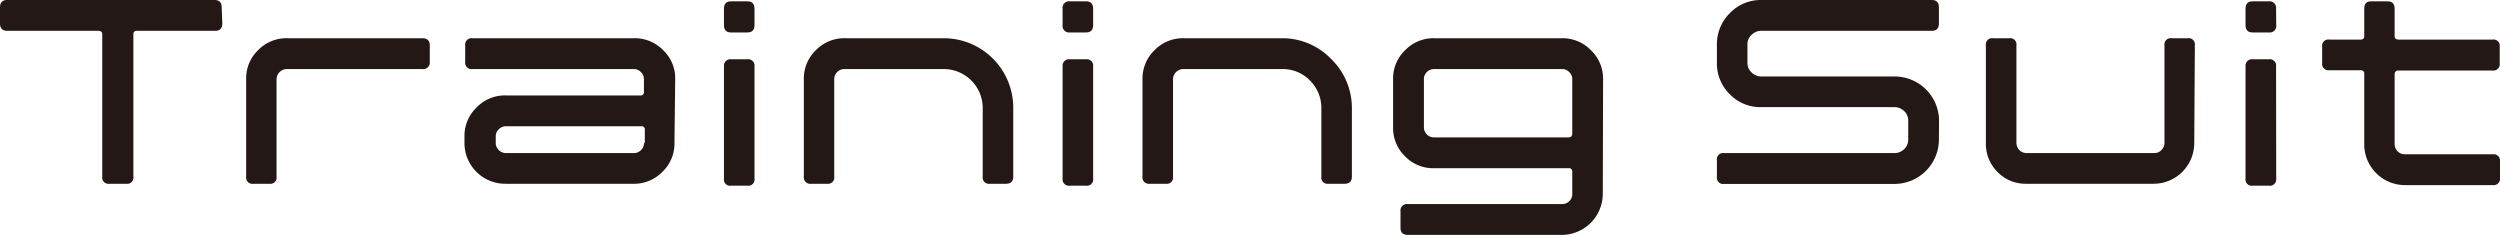<svg xmlns="http://www.w3.org/2000/svg" viewBox="0 0 168.69 15.85"><defs><style>.cls-1{fill:#231815;}</style></defs><title>svg_traininingsuit</title><g id="レイヤー_2" data-name="レイヤー 2"><g id="編集モード"><path class="cls-1" d="M15,1.58c0,.33-.16.5-.48.5H9.19A.21.21,0,0,0,9,2.32v9.6a.42.42,0,0,1-.48.48H7.38a.42.42,0,0,1-.48-.48V2.32q0-.24-.27-.24H.48c-.32,0-.48-.17-.48-.5V.5C0,.17.16,0,.48,0h14c.32,0,.48.17.48.5Z"/><path class="cls-1" d="M29,4.17a.44.44,0,0,1-.5.49H19.37a.7.7,0,0,0-.71.68v6.58a.42.42,0,0,1-.48.48H17.09a.42.42,0,0,1-.48-.48V5.33a2.63,2.63,0,0,1,.8-1.94,2.66,2.66,0,0,1,2-.81H28.5c.33,0,.5.16.5.48Z"/><path class="cls-1" d="M68.37,11.92c0,.32-.17.48-.5.48H66.79a.42.42,0,0,1-.48-.48V7.31a2.63,2.63,0,0,0-2.64-2.65H57a.69.69,0,0,0-.51.2.67.67,0,0,0-.2.48v6.58a.42.42,0,0,1-.48.48H54.73a.43.43,0,0,1-.49-.48V5.33a2.64,2.64,0,0,1,.81-1.94,2.66,2.66,0,0,1,2-.81h6.65A4.69,4.69,0,0,1,68.37,7.3Z"/><path class="cls-1" d="M91.22,11.92c0,.32-.17.48-.5.48H89.63a.42.42,0,0,1-.47-.48V7.31a2.6,2.6,0,0,0-.77-1.88,2.56,2.56,0,0,0-1.87-.77H79.86a.7.7,0,0,0-.71.68v6.58a.42.42,0,0,1-.48.48H77.58a.43.43,0,0,1-.49-.48V5.33a2.67,2.67,0,0,1,.81-1.94,2.66,2.66,0,0,1,2-.81h6.65A4.57,4.57,0,0,1,89.84,4,4.59,4.59,0,0,1,91.22,7.3Z"/><path class="cls-1" d="M130.83,9.41a3,3,0,0,1-3,3h-11.5a.42.42,0,0,1-.48-.48V10.81a.42.42,0,0,1,.48-.48h11.5a.93.93,0,0,0,.66-.27.88.88,0,0,0,.27-.65V8.14a.87.87,0,0,0-.27-.64.93.93,0,0,0-.66-.27h-9a2.87,2.87,0,0,1-2.11-.87,2.89,2.89,0,0,1-.87-2.12V3a2.93,2.93,0,0,1,.87-2.11A2.88,2.88,0,0,1,118.84,0h11.51c.32,0,.48.17.48.5V1.58c0,.33-.16.5-.48.5H118.84a.91.91,0,0,0-.65.27.84.84,0,0,0-.28.63V4.23a.87.87,0,0,0,.28.66.91.91,0,0,0,.65.27h9a3,3,0,0,1,3,3Z"/><path class="cls-1" d="M148.06,9.64a2.75,2.75,0,0,1-2.74,2.76h-8.61a2.62,2.62,0,0,1-1.94-.81A2.66,2.66,0,0,1,134,9.64V3.06a.42.42,0,0,1,.48-.48h1.1a.42.42,0,0,1,.48.48V9.62a.73.73,0,0,0,.2.51.7.7,0,0,0,.49.2h8.61a.66.66,0,0,0,.48-.2.69.69,0,0,0,.21-.51V3.06a.42.42,0,0,1,.48-.48h1.09a.42.42,0,0,1,.48.48Z"/><path class="cls-1" d="M153.59,1.69a.44.44,0,0,1-.49.5H152c-.32,0-.48-.17-.48-.5V.59c0-.33.16-.5.48-.5h1.09a.44.44,0,0,1,.49.5Zm0,10.36a.43.43,0,0,1-.49.48H152a.42.42,0,0,1-.48-.48V4.46A.43.43,0,0,1,152,4h1.09a.43.43,0,0,1,.49.49Z"/><path class="cls-1" d="M73.76,1.69c0,.33-.16.5-.48.5H72.19a.44.44,0,0,1-.49-.5V.59a.44.44,0,0,1,.49-.5h1.09c.32,0,.48.17.48.5Zm0,10.36a.42.42,0,0,1-.48.48H72.19a.43.43,0,0,1-.49-.48V4.46A.43.43,0,0,1,72.19,4h1.09a.43.43,0,0,1,.48.49Z"/><path class="cls-1" d="M50.91,1.69c0,.33-.16.5-.48.5h-1.1c-.32,0-.48-.17-.48-.5V.59c0-.33.16-.5.48-.5h1.1c.32,0,.48.17.48.5Zm0,10.36a.42.42,0,0,1-.48.48h-1.1a.42.42,0,0,1-.48-.48V4.46A.43.43,0,0,1,49.33,4h1.1a.43.43,0,0,1,.48.49Z"/><path class="cls-1" d="M168.21,10.41h-5.93a.68.68,0,0,1-.5-.2.7.7,0,0,1-.2-.5V5a.23.23,0,0,1,.26-.24h6.35a.43.43,0,0,0,.48-.49V3.15a.42.42,0,0,0-.48-.48h-6.35c-.17,0-.26-.08-.26-.24V.59c0-.33-.16-.5-.48-.5H160c-.32,0-.47.17-.47.5V2.51a.23.23,0,0,1-.25.16h-2.11a.42.42,0,0,0-.48.48v1.1a.43.43,0,0,0,.48.49h2.11a.23.23,0,0,1,.25.17V9.72a2.75,2.75,0,0,0,2.75,2.77h5.93a.43.43,0,0,0,.48-.49V10.9A.43.43,0,0,0,168.21,10.41Z"/><path class="cls-1" d="M108.15,13.08a2.78,2.78,0,0,1-2.76,2.77H95c-.34,0-.5-.16-.5-.48v-1.1a.44.44,0,0,1,.5-.5H105.4a.65.65,0,0,0,.48-.19.64.64,0,0,0,.21-.49V11.58a.21.21,0,0,0-.24-.23H96.79a2.64,2.64,0,0,1-2-.82A2.64,2.64,0,0,1,94,8.58V5.33a2.64,2.64,0,0,1,.81-1.94,2.66,2.66,0,0,1,2-.81h8.6a2.65,2.65,0,0,1,1.94.81,2.65,2.65,0,0,1,.82,1.94ZM106.09,9V5.34a.63.63,0,0,0-.21-.48.62.62,0,0,0-.48-.2H96.79a.69.69,0,0,0-.51.2.66.66,0,0,0-.2.48V8.57a.68.68,0,0,0,.71.7h9.06C106,9.27,106.09,9.18,106.09,9Z"/><path class="cls-1" d="M45.51,9.64a2.62,2.62,0,0,1-.81,1.95,2.66,2.66,0,0,1-2,.81h-8.6a2.75,2.75,0,0,1-2.76-2.76V9.2a2.65,2.65,0,0,1,.81-1.94,2.64,2.64,0,0,1,2-.82h9.06a.21.21,0,0,0,.24-.24V5.34a.64.64,0,0,0-.21-.48.62.62,0,0,0-.48-.2H31.88a.43.43,0,0,1-.49-.49V3.06a.43.43,0,0,1,.49-.48H42.75a2.66,2.66,0,0,1,2,.81,2.6,2.6,0,0,1,.81,1.94Zm-2,0V8.76a.21.21,0,0,0-.24-.24H34.16a.65.65,0,0,0-.5.2.66.66,0,0,0-.21.48v.42a.68.68,0,0,0,.21.51.69.69,0,0,0,.5.2h8.61a.66.66,0,0,0,.48-.2A.68.68,0,0,0,43.46,9.62Z"/></g></g></svg>